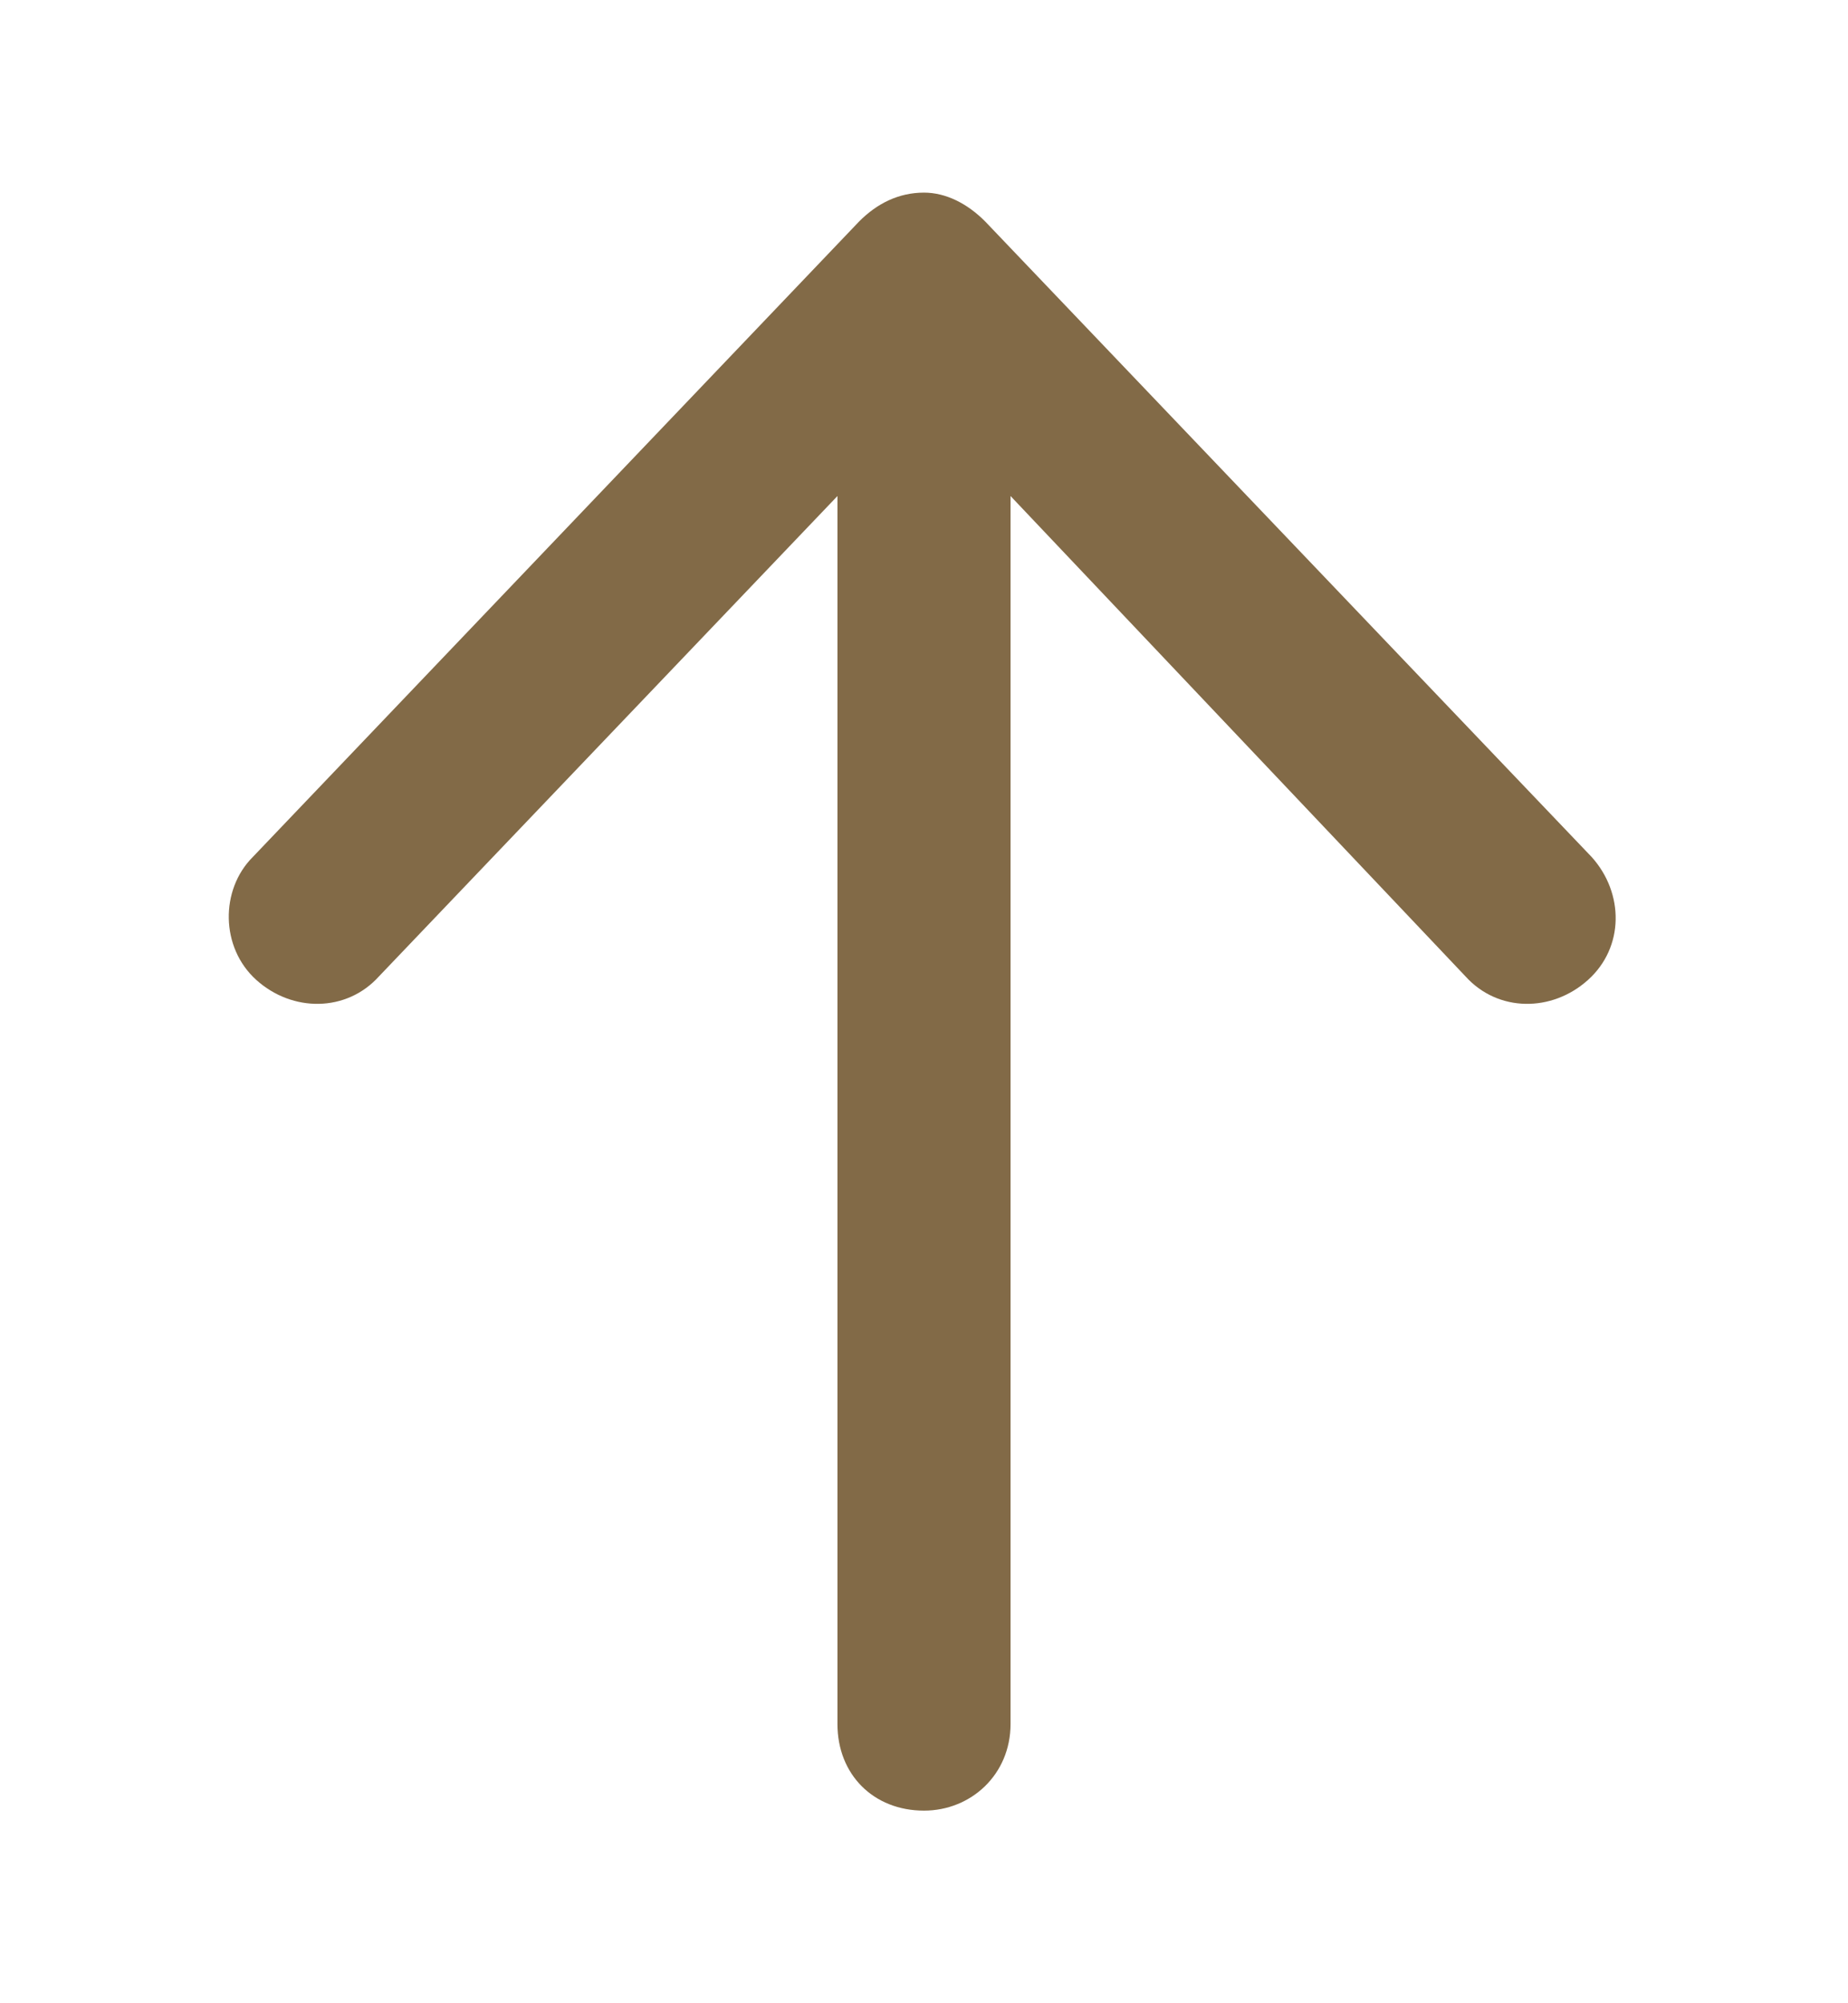 <svg width="12" height="13" viewBox="0 0 12 13" fill="none" xmlns="http://www.w3.org/2000/svg">
<path d="M6.398 1.438L10.336 5.562C10.547 5.797 10.547 6.148 10.312 6.359C10.078 6.57 9.727 6.57 9.516 6.336L6.562 3.219V11.188C6.562 11.516 6.305 11.75 6 11.75C5.672 11.75 5.438 11.516 5.438 11.188V3.219L2.461 6.336C2.25 6.57 1.898 6.57 1.664 6.359C1.43 6.148 1.43 5.773 1.641 5.562L5.578 1.438C5.695 1.32 5.836 1.25 6 1.25C6.141 1.25 6.281 1.32 6.398 1.438Z" fill="#826A47"/>
</svg>
